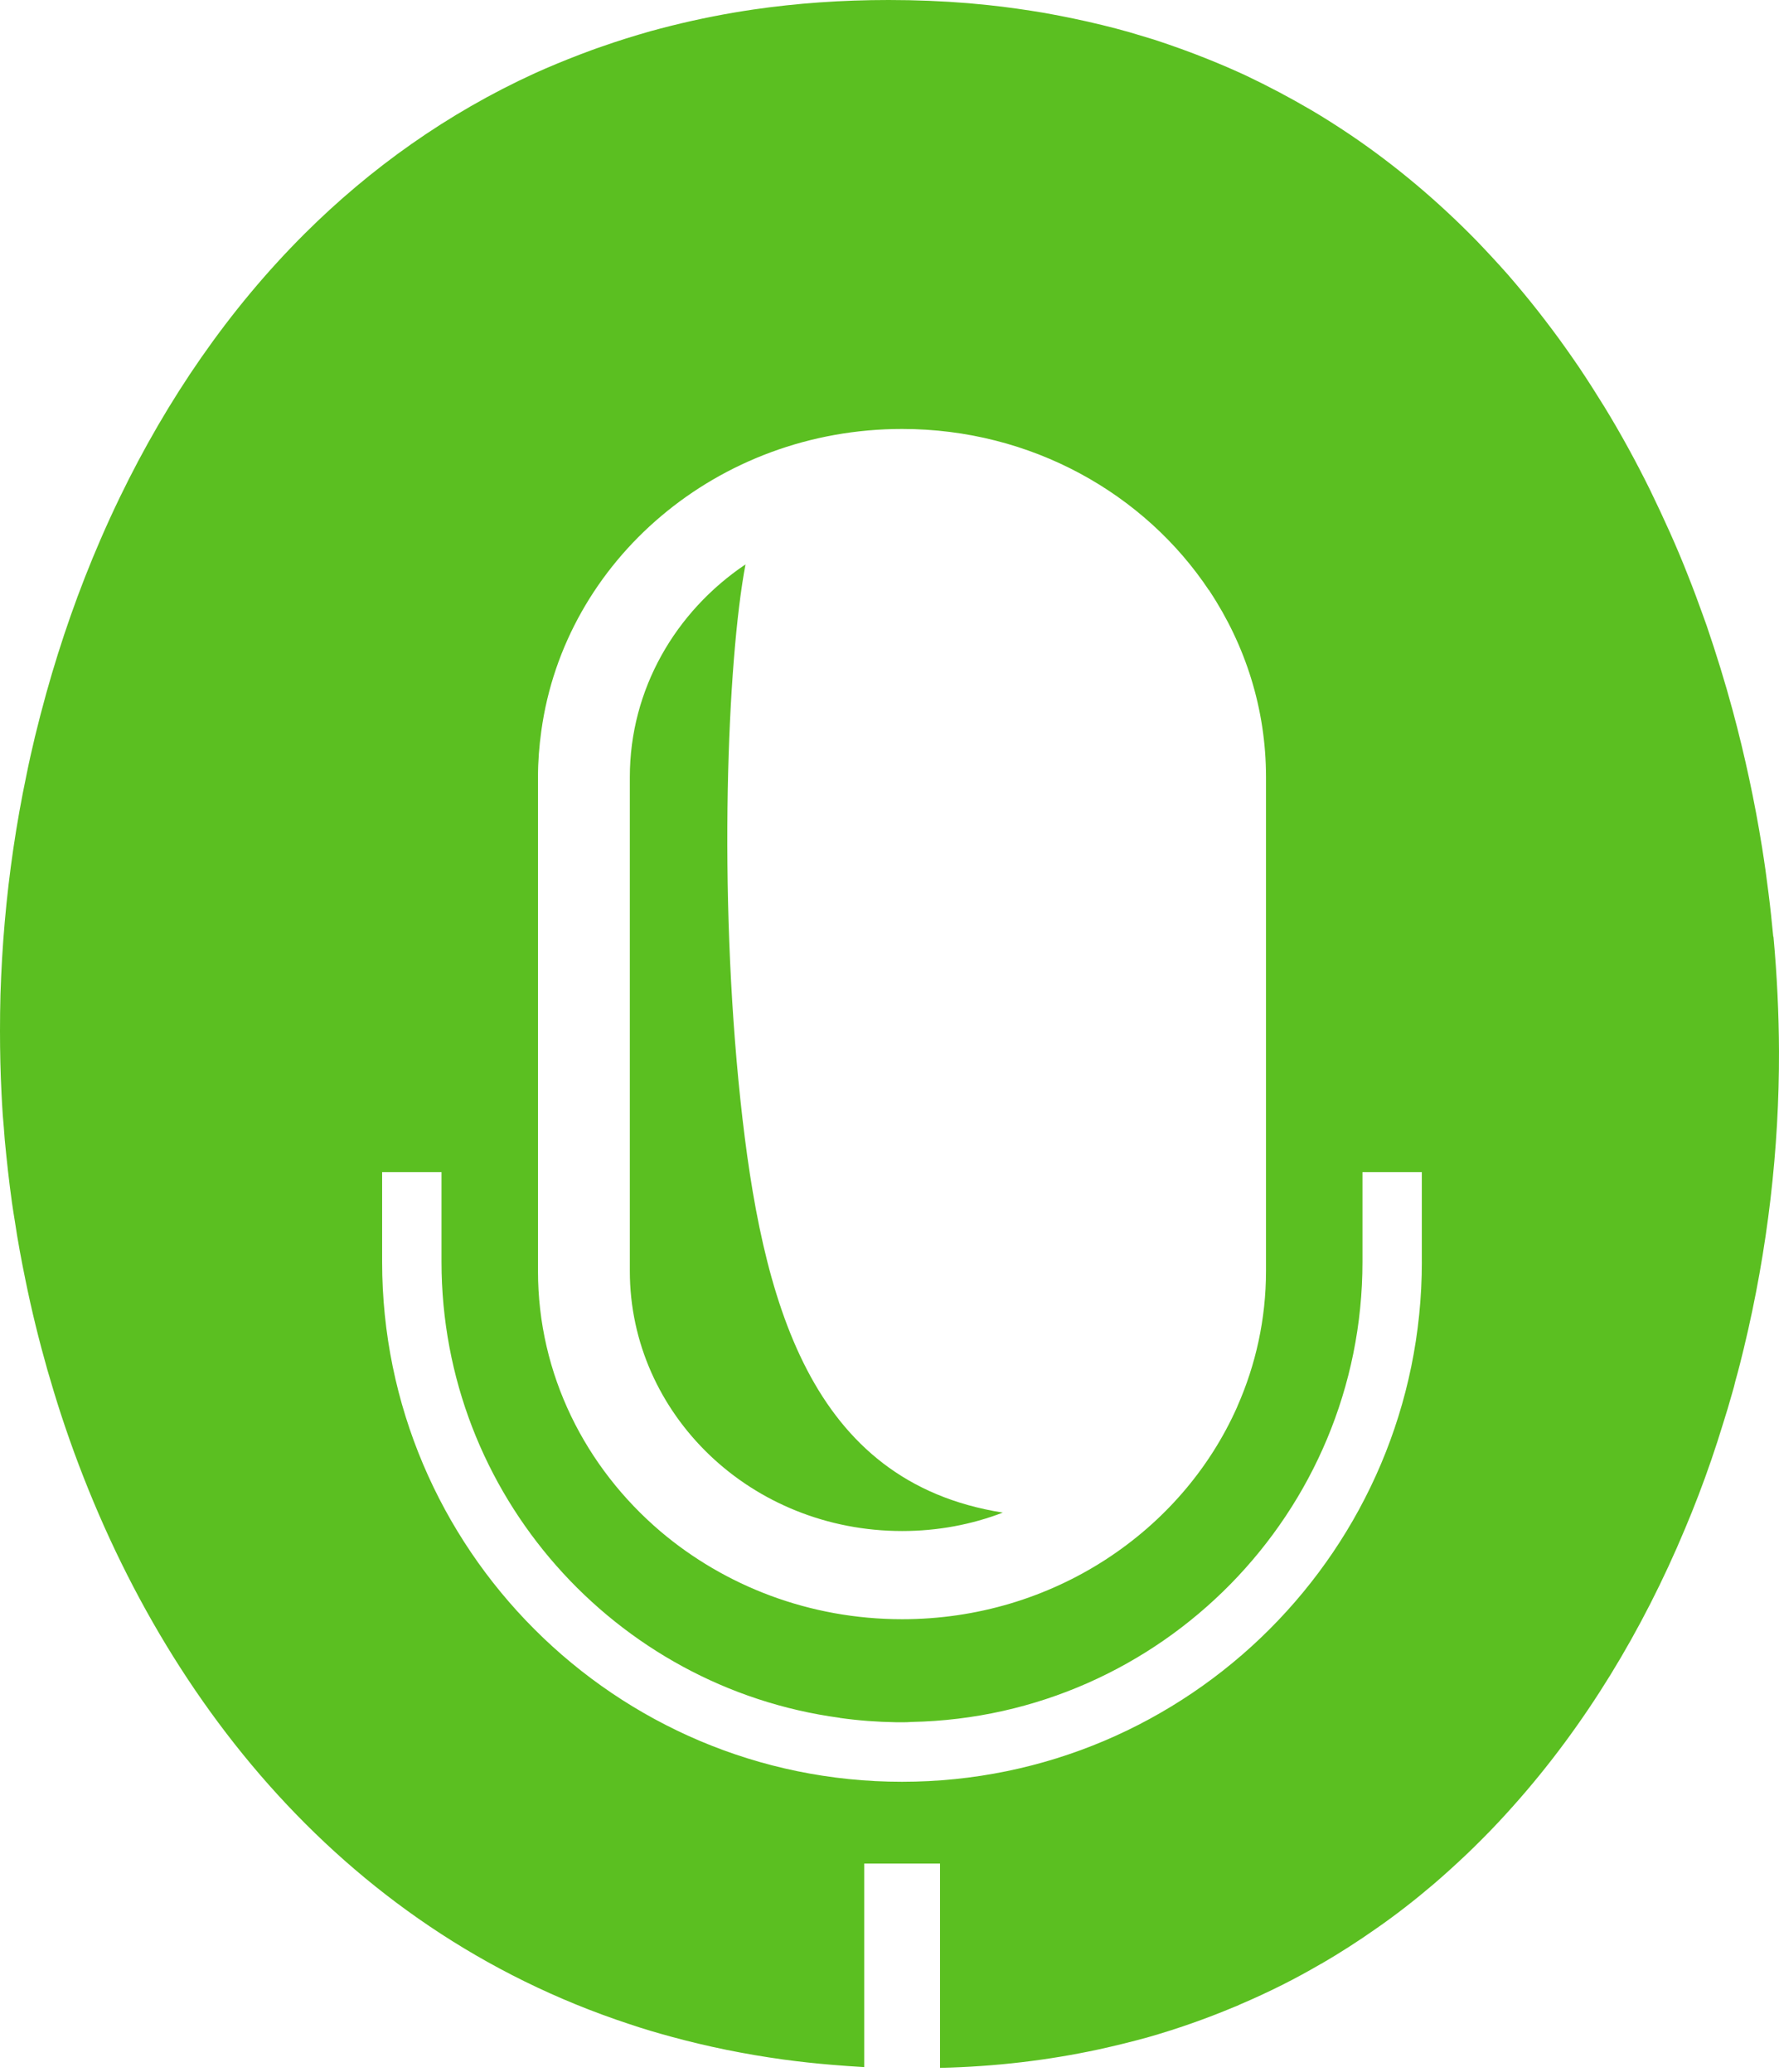 <svg width="164" height="191" viewBox="0 0 164 191" fill="none" xmlns="http://www.w3.org/2000/svg">
<path d="M163.471 86.356C163.343 85.027 163.204 83.682 163.033 82.34C162.862 80.94 162.665 79.54 162.439 78.127C162.1 76.005 161.704 73.898 161.252 71.792C160.8 69.685 160.291 67.579 159.726 65.485C159.019 62.869 158.213 60.266 157.336 57.695C157.207 57.34 157.081 56.988 156.955 56.634C156.53 55.447 156.094 54.273 155.626 53.098C155.103 51.756 154.536 50.411 153.942 49.082C153.349 47.767 152.739 46.453 152.104 45.151C150.817 42.548 149.43 40.002 147.917 37.528C147.168 36.312 146.391 35.096 145.598 33.909C144.778 32.706 143.943 31.519 143.082 30.373C142.22 29.228 141.343 28.096 140.423 26.993C139.956 26.428 139.491 25.877 139.024 25.338C138.075 24.264 137.101 23.216 136.111 22.184C132.588 18.578 128.714 15.297 124.501 12.442C123.298 11.636 122.069 10.845 120.811 10.11C118.901 8.993 116.921 7.945 114.901 6.984C113.74 6.446 112.569 5.939 111.366 5.458C109.753 4.807 108.098 4.213 106.417 3.661C105.669 3.436 104.933 3.21 104.169 2.984C103.321 2.742 102.459 2.516 101.595 2.306C99.856 1.881 98.089 1.516 96.279 1.19C94.582 0.906 92.843 0.651 91.076 0.468C90.482 0.41 89.889 0.355 89.295 0.297C86.892 0.1 84.444 0 81.927 0C77.586 0 73.444 0.297 69.457 0.877C68.892 0.961 68.325 1.048 67.76 1.145C65.073 1.597 62.457 2.191 59.941 2.884C58.457 3.309 56.986 3.761 55.544 4.271C54.821 4.512 54.115 4.78 53.408 5.048C52.008 5.587 50.637 6.151 49.292 6.758C41.203 10.464 34.148 15.512 28.109 21.522C21.068 28.535 15.397 36.851 11.042 45.86C10.419 47.147 9.826 48.447 9.261 49.75C7.268 54.346 5.613 59.082 4.268 63.904C3.887 65.275 3.533 66.646 3.194 68.033V68.046C2.926 69.162 2.671 70.294 2.445 71.427C1.497 75.936 0.833 80.478 0.439 84.987C0.242 87.236 0.113 89.471 0.042 91.704V91.717C0.013 92.82 0 93.936 0 95.039C0 96.962 0.042 98.913 0.142 100.852C0.171 101.503 0.213 102.152 0.255 102.803C0.326 103.568 0.383 104.329 0.439 105.094C0.622 107.016 0.835 108.955 1.103 110.877C1.187 111.458 1.274 112.023 1.371 112.603C1.639 114.413 1.978 116.222 2.348 118.019C2.913 120.806 3.593 123.561 4.371 126.306C4.767 127.664 5.177 129.035 5.616 130.38C13.818 155.437 31.083 177.752 58.036 186.617C59.294 187.042 60.581 187.423 61.882 187.775C65.204 188.681 68.656 189.388 72.246 189.881C73.688 190.078 75.159 190.236 76.659 190.362C77.649 190.446 78.652 190.517 79.671 190.575V171.811H86.658V190.646C91.806 190.533 96.67 189.939 101.267 188.949C102.031 188.778 102.78 188.61 103.515 188.426C104.264 188.243 105.015 188.046 105.75 187.846C108.521 187.055 111.179 186.12 113.74 185.046C113.937 184.975 114.137 184.891 114.334 184.791C115.634 184.24 116.908 183.646 118.153 183.024C119.398 182.401 120.614 181.737 121.801 181.043H121.817C123.543 180.04 125.21 178.966 126.823 177.833C128.662 176.56 130.416 175.189 132.113 173.747C133.174 172.84 134.193 171.908 135.197 170.96C135.69 170.492 136.187 169.998 136.681 169.502C137.658 168.528 138.603 167.508 139.523 166.476C146.184 159.009 151.429 150.286 155.332 140.951C155.77 139.919 156.18 138.887 156.577 137.855C157.412 135.677 158.161 133.484 158.838 131.265C159.135 130.332 159.419 129.384 159.687 128.423C159.8 128.055 159.899 127.674 159.983 127.306C160.267 126.303 160.522 125.297 160.761 124.294C162.967 115.159 164.028 105.84 163.999 96.904C163.986 93.44 163.816 89.904 163.49 86.356H163.471ZM116.708 116.632V117.184C116.708 121.609 115.76 125.838 114.063 129.67C114.063 129.683 114.05 129.699 114.05 129.712C108.944 141.209 97.025 149.283 83.167 149.283C74.626 149.283 66.82 146.215 60.894 141.193C53.965 135.296 49.595 126.726 49.595 117.181V71.634C49.595 70.192 49.708 68.776 49.904 67.376C52.069 51.667 66.139 39.548 83.165 39.548C95.071 39.548 105.548 45.516 111.489 54.48C111.432 54.296 111.447 54.309 111.518 54.509C114.799 59.473 116.708 65.341 116.708 71.634V116.559M131.076 116.333C131.076 142.777 109.582 164.27 83.151 164.27C56.72 164.27 35.227 142.777 35.227 116.333V108.059H40.701V116.333C40.701 137.8 56.71 155.587 77.41 158.373C77.419 158.393 77.428 158.397 77.439 158.386C79.149 158.628 80.89 158.754 82.642 158.783H83.151C83.448 158.783 83.745 158.783 84.042 158.754H84.055C107.048 158.287 125.602 139.439 125.602 116.333V108.059H131.073V116.333H131.076Z" fill="#5BBF21"/>
<path d="M92.442 139.455C89.571 140.558 86.445 141.152 83.165 141.152C76.236 141.152 69.956 138.493 65.417 134.152C60.878 129.81 58.062 123.8 58.062 117.182V71.648C58.062 63.545 62.276 56.374 68.724 52.035C67.04 60.973 66.207 82.112 68.256 101.414C70.221 119.853 74.605 136.626 92.436 139.452L92.442 139.455Z" fill="#5BBF21"/>
</svg>